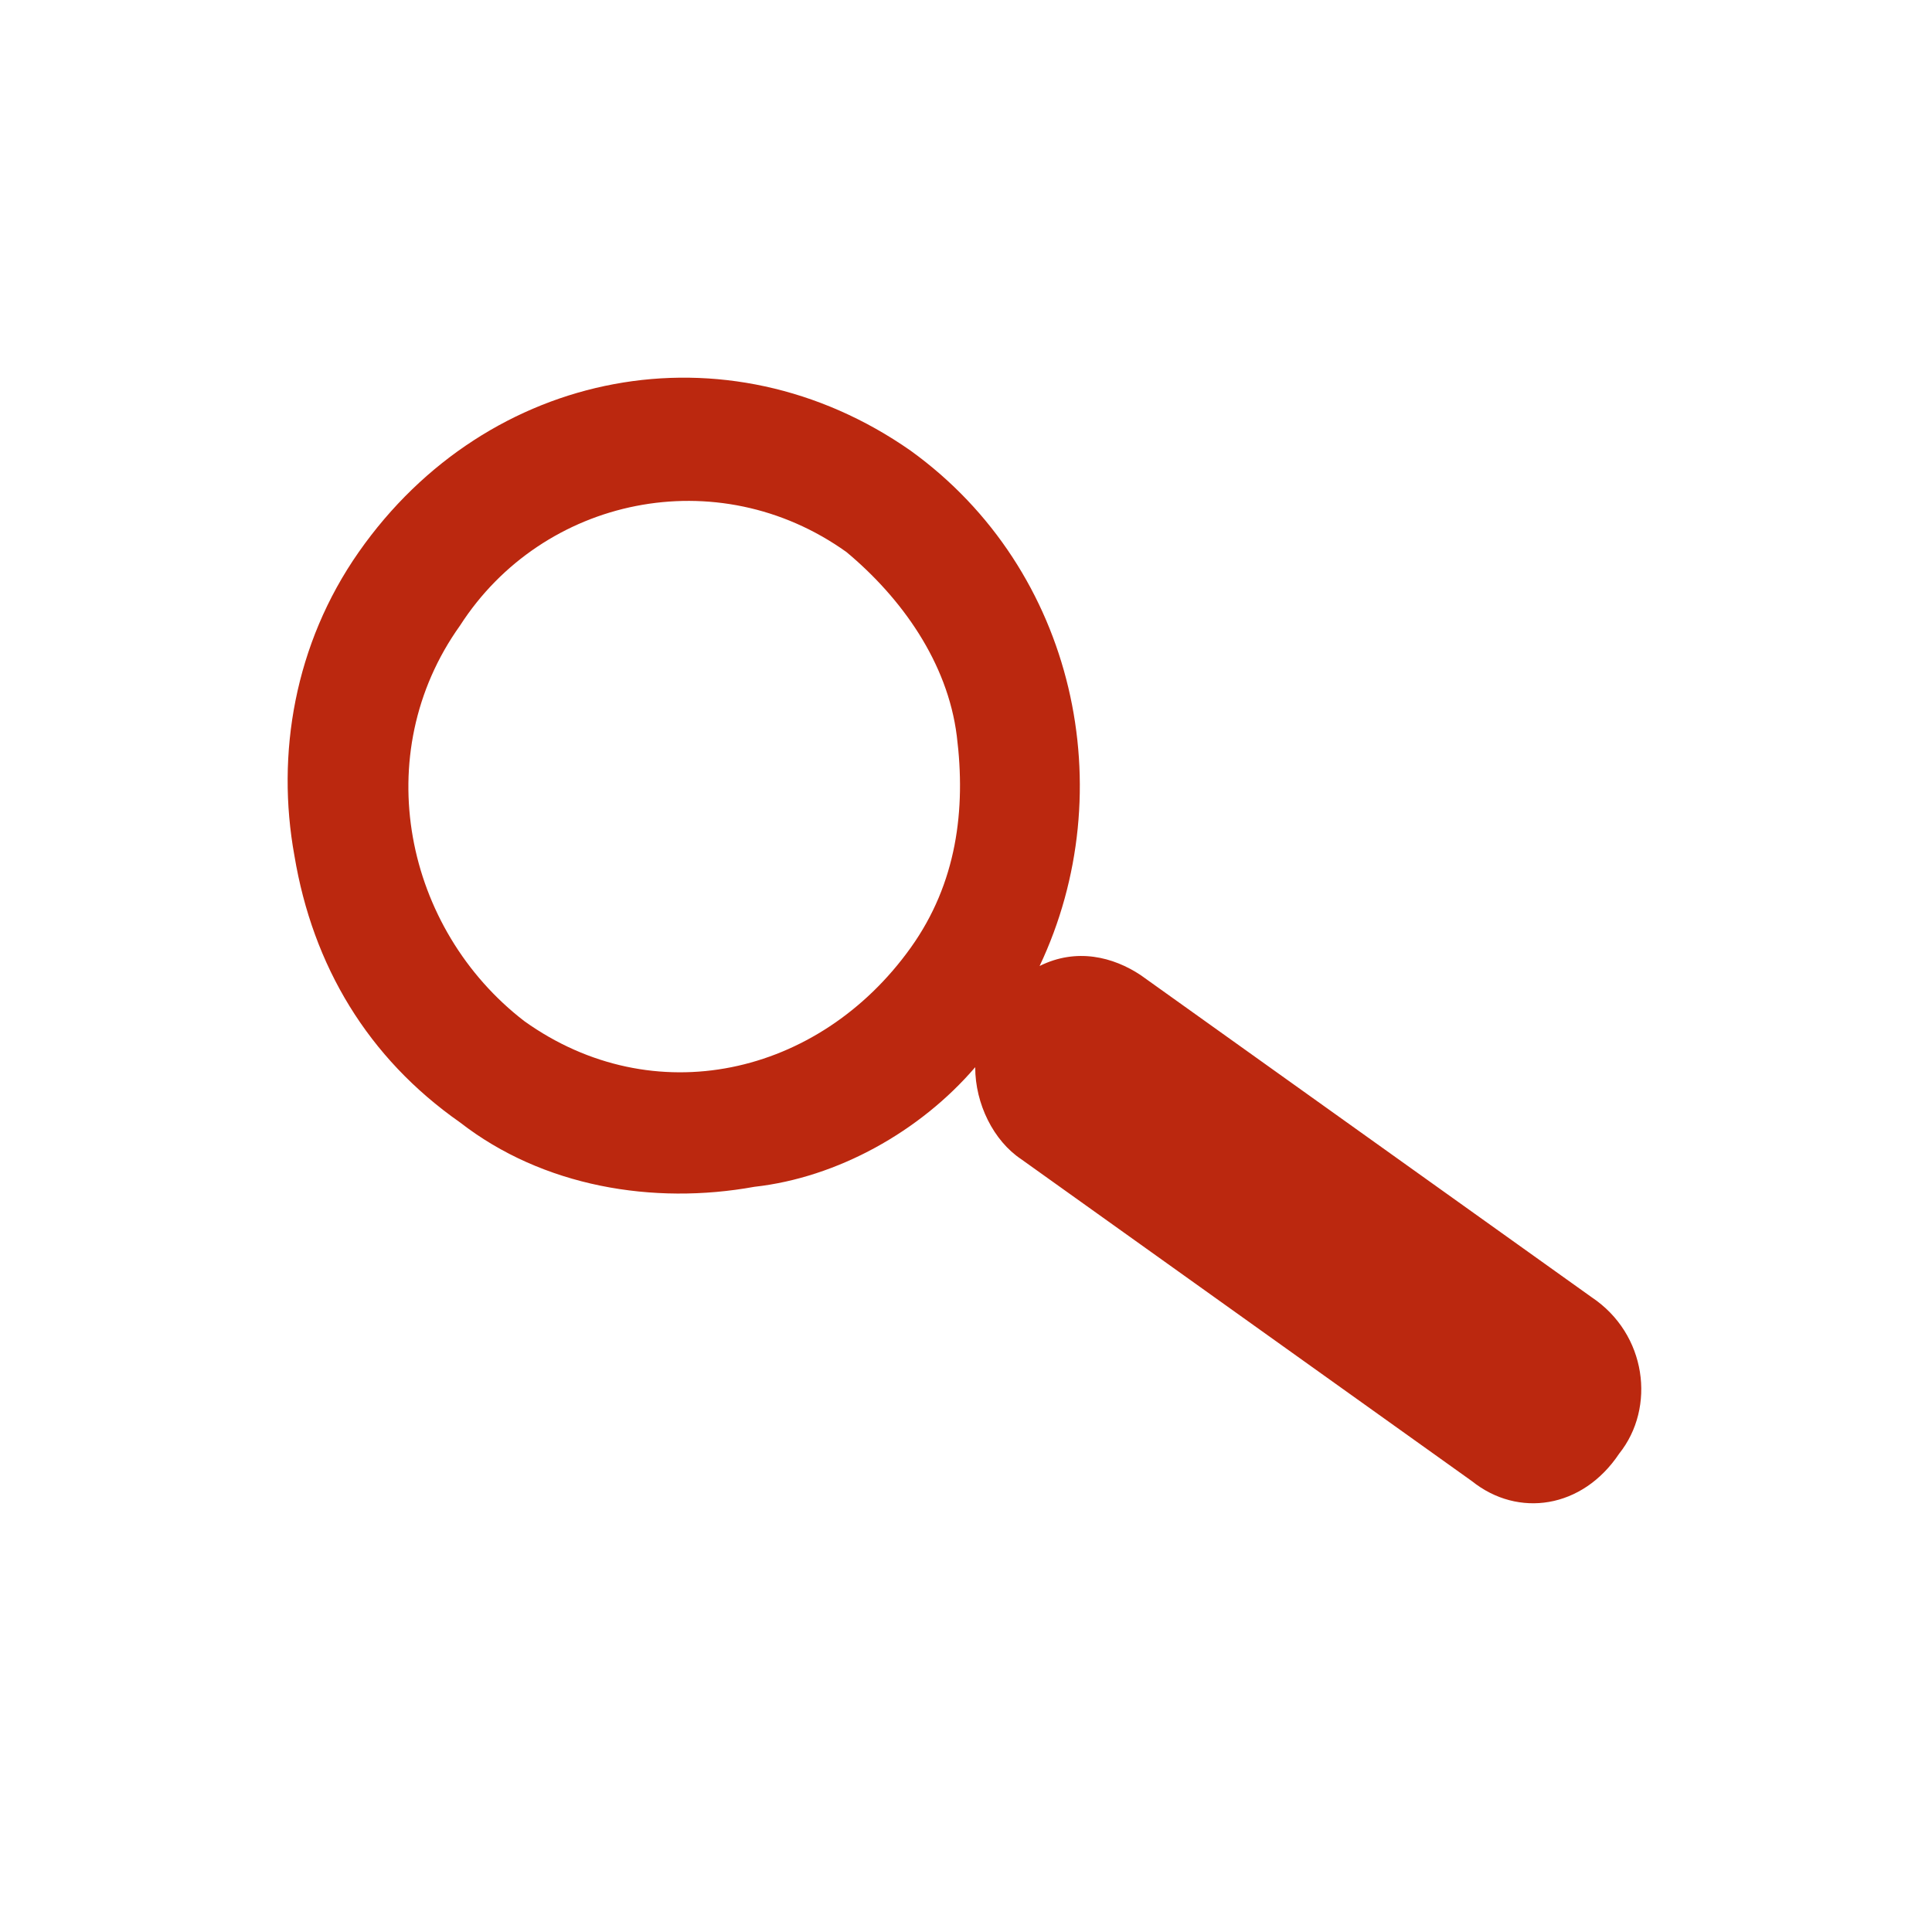 <?xml version="1.0" encoding="utf-8"?>
<!-- Generator: Adobe Illustrator 21.1.0, SVG Export Plug-In . SVG Version: 6.00 Build 0)  -->
<svg version="1.1" id="Слой_3" xmlns="http://www.w3.org/2000/svg" xmlns:xlink="http://www.w3.org/1999/xlink" x="0px" y="0px"
	 viewBox="0 0 21 21" style="enable-background:new 0 0 21 21;" xml:space="preserve">
<style type="text/css">
	.st0{fill-rule:evenodd;clip-rule:evenodd;fill:#BB280F;}
</style>
<path class="st0" d="M17.6,15.8c-0.4,0.6-1.1,0.7-1.6,0.3l-4.9-3.5c-0.3-0.2-0.5-0.6-0.5-1c-0.6,0.7-1.5,1.2-2.4,1.3
	c-1.1,0.2-2.3,0-3.2-0.7C4,11.5,3.4,10.5,3.2,9.3C3,8.2,3.2,7,3.9,6c1.4-2,4-2.5,6-1.1c1.8,1.3,2.3,3.7,1.4,5.6
	c0.4-0.2,0.8-0.1,1.1,0.1l4.9,3.5C17.9,14.5,18,15.3,17.6,15.8z M10.4,8c-0.1-0.8-0.6-1.5-1.2-2C7.8,5,5.9,5.4,5,6.8
	C4,8.2,4.4,10.1,5.7,11.1c1.4,1,3.2,0.6,4.2-0.8C10.4,9.6,10.5,8.8,10.4,8z"/>
</svg>
